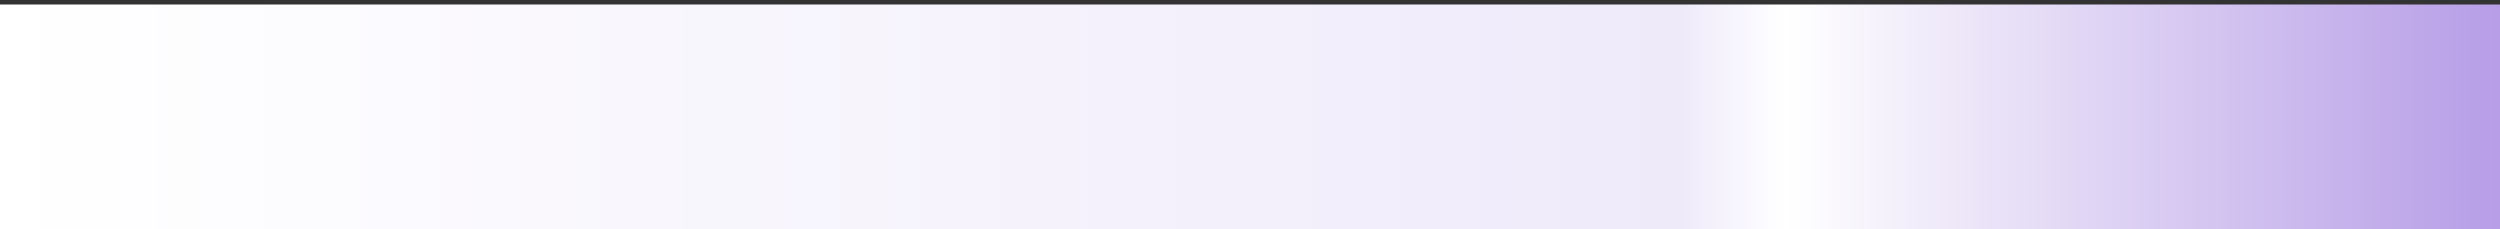 <?xml version="1.0" encoding="UTF-8"?> <svg xmlns="http://www.w3.org/2000/svg" width="371" height="34" viewBox="0 0 371 34" fill="none"><rect x="0" y="0" width="371" height="34" fill="#333333" stroke="none"/><rect width="33.333" height="433" transform="matrix(0 1 1 0 0 0.667)" fill="url(#paint0_linear_4000_12079)"></rect><defs><linearGradient id="paint0_linear_4000_12079" x1="16.667" y1="0" x2="16.667" y2="433" gradientUnits="userSpaceOnUse"><stop stop-color="white"></stop><stop offset="0.576" stop-color="#EFEAFA"></stop><stop offset="0.612" stop-color="white"></stop><stop offset="1" stop-color="#8C64D8"></stop></linearGradient></defs></svg> 